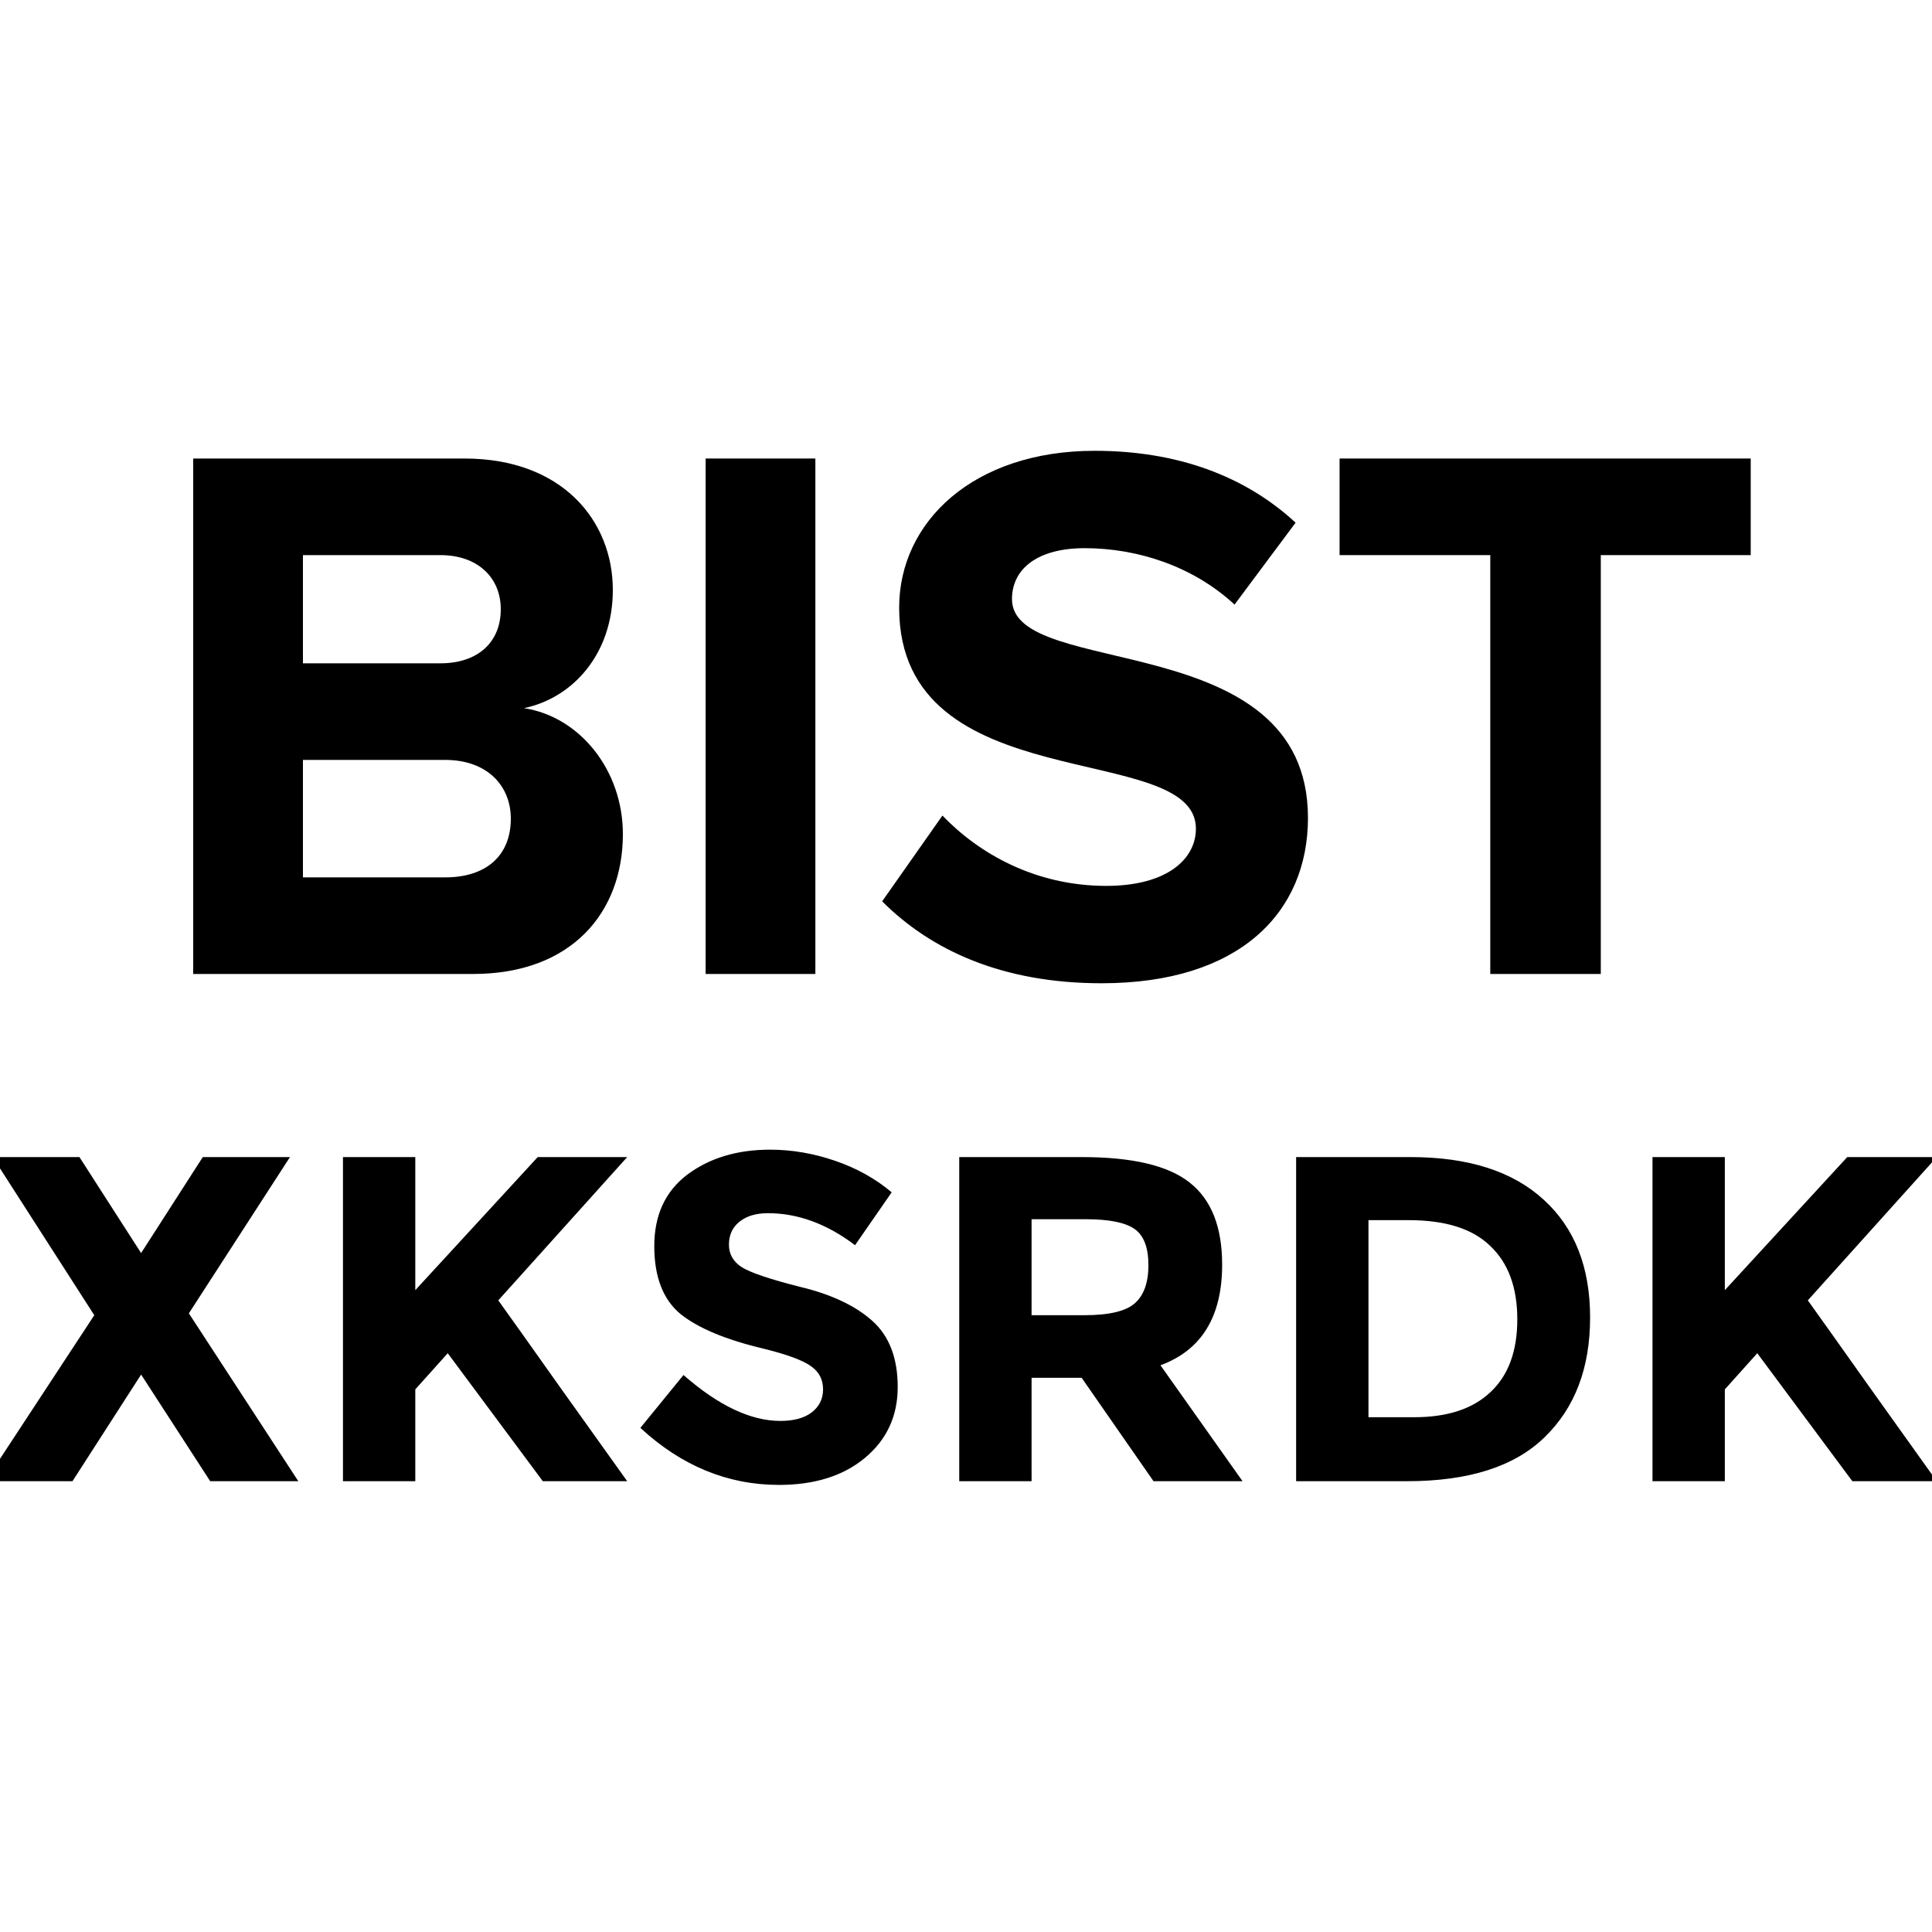<svg width="300" height="300" viewBox="0 0 300 300" fill="none" xmlns="http://www.w3.org/2000/svg">
<g clip-path="url(#clip0_2593_5925)">
<g clip-path="url(#clip1_2593_5925)">
<path d="M73.44 151.239C88.8 151.239 96.72 141.639 96.72 129.519C96.72 119.559 90 111.279 81.36 109.959C88.92 108.399 95.16 101.559 95.16 91.599C95.16 80.919 87.36 71.199 72.12 71.199H30V151.239H73.44ZM68.4 102.999H47.04V86.199H68.4C74.16 86.199 77.76 89.679 77.76 94.599C77.76 99.759 74.16 102.999 68.4 102.999ZM69.12 136.239H47.04V117.999H69.12C75.72 117.999 79.32 122.079 79.32 127.119C79.32 132.879 75.48 136.239 69.12 136.239Z" fill="black"/>
<path d="M126.61 151.239V71.199H109.57V151.239H126.61Z" fill="black"/>
<path d="M171.06 152.68C192.54 152.68 203.1 141.64 203.1 127C203.1 97.12 157.14 105.64 157.14 93.04C157.14 88.24 161.22 85.12 168.42 85.12C176.58 85.12 185.22 87.88 191.7 93.88L201.18 81.16C193.26 73.84 182.7 70 169.98 70C151.14 70 139.62 81.04 139.62 94.36C139.62 124.48 185.7 114.76 185.7 128.68C185.7 133.36 181.26 137.56 171.78 137.56C160.74 137.56 151.98 132.52 146.34 126.64L136.98 139.96C144.54 147.52 155.58 152.68 171.06 152.68Z" fill="black"/>
<path d="M248.57 151.239V86.199H271.85V71.199H208.01V86.199H231.41V151.239H248.57Z" fill="black"/>
<path d="M31.488 179.672H45.024L29.328 203.936L46.32 230H32.64L21.912 213.44L11.256 230H-2.28L14.64 204.224L-1.128 179.672H12.336L21.912 194.576L31.488 179.672ZM53.255 179.672H64.487V200.336L83.495 179.672H97.391L77.374 201.92C79.103 204.32 82.294 208.808 86.951 215.384C91.606 221.912 95.087 226.784 97.391 230H84.287L69.526 210.128L64.487 215.744V230H53.255V179.672ZM119.236 188.384C117.364 188.384 115.876 188.84 114.772 189.752C113.716 190.616 113.188 191.792 113.188 193.28C113.188 194.72 113.836 195.872 115.132 196.736C116.476 197.6 119.524 198.632 124.276 199.832C129.076 200.984 132.796 202.736 135.436 205.088C138.076 207.44 139.396 210.872 139.396 215.384C139.396 219.896 137.692 223.568 134.284 226.4C130.924 229.184 126.484 230.576 120.964 230.576C112.996 230.576 105.82 227.624 99.436 221.72L106.132 213.512C111.556 218.264 116.572 220.64 121.18 220.64C123.244 220.64 124.852 220.208 126.004 219.344C127.204 218.432 127.804 217.232 127.804 215.744C127.804 214.208 127.18 213.008 125.932 212.144C124.684 211.232 122.212 210.32 118.516 209.408C112.66 208.016 108.364 206.216 105.628 204.008C102.94 201.752 101.596 198.248 101.596 193.496C101.596 188.696 103.3 185 106.708 182.408C110.164 179.816 114.46 178.52 119.596 178.52C122.956 178.52 126.316 179.096 129.676 180.248C133.036 181.4 135.964 183.032 138.46 185.144L132.772 193.352C128.404 190.04 123.892 188.384 119.236 188.384ZM189.774 196.376C189.774 204.44 186.582 209.648 180.198 212L192.942 230H179.118L167.958 213.944H160.182V230H148.95V179.672H168.03C175.854 179.672 181.422 180.992 184.734 183.632C188.094 186.272 189.774 190.52 189.774 196.376ZM168.39 204.224C172.23 204.224 174.846 203.6 176.238 202.352C177.63 201.104 178.326 199.136 178.326 196.448C178.326 193.712 177.606 191.84 176.166 190.832C174.726 189.824 172.206 189.32 168.606 189.32H160.182V204.224H168.39ZM219.046 179.672C228.022 179.672 234.91 181.88 239.71 186.296C244.51 190.664 246.91 196.76 246.91 204.584C246.91 212.408 244.558 218.6 239.854 223.16C235.198 227.72 228.07 230 218.47 230H201.262V179.672H219.046ZM219.622 220.064C224.758 220.064 228.694 218.768 231.43 216.176C234.214 213.584 235.606 209.816 235.606 204.872C235.606 199.928 234.214 196.136 231.43 193.496C228.694 190.808 224.47 189.464 218.758 189.464H212.494V220.064H219.622ZM256.598 179.672H267.83V200.336L286.838 179.672H300.734L280.718 201.92C282.446 204.32 285.638 208.808 290.294 215.384C294.95 221.912 298.43 226.784 300.734 230H287.63L272.87 210.128L267.83 215.744V230H256.598V179.672Z" fill="black"/>
</g>
</g>
<defs>
<clipPath id="clip0_2593_5925">
<rect width="300" height="300" fill="white"/>
</clipPath>
<clipPath id="clip1_2593_5925">
<rect width="300" height="300" fill="white"/>
</clipPath>
</defs>
</svg>
